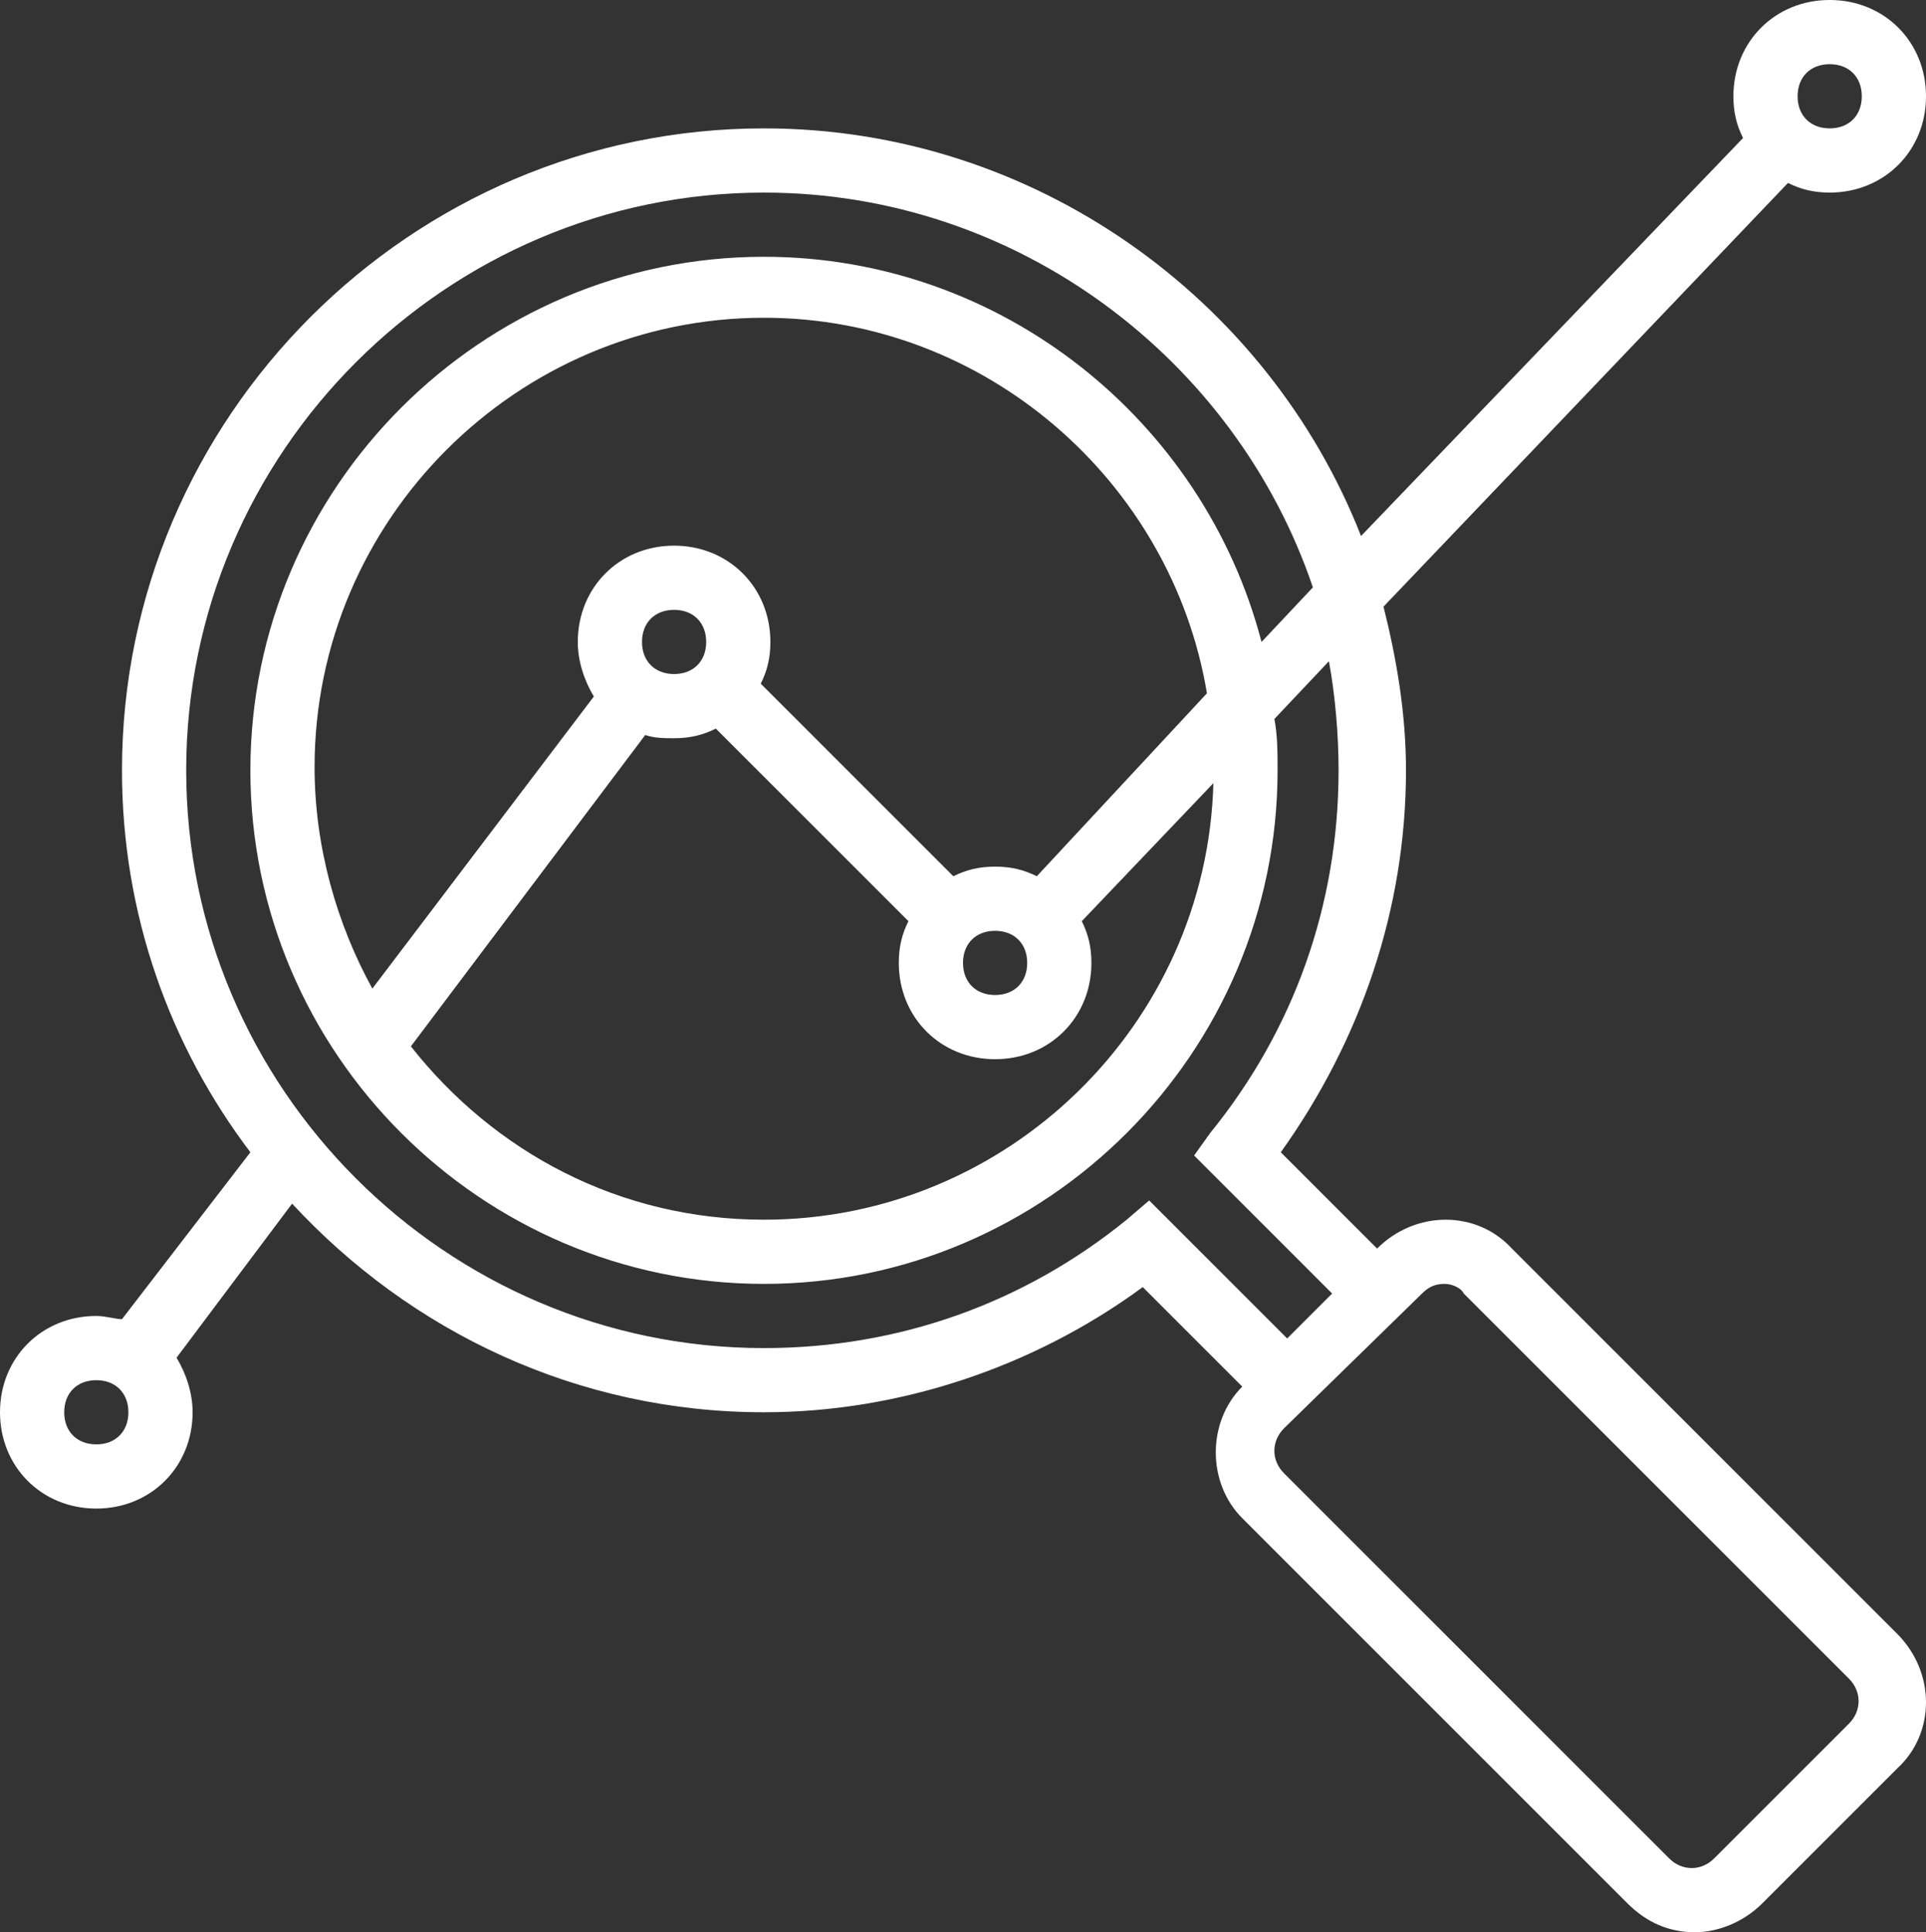 <?xml version="1.0" encoding="UTF-8"?>
<svg xmlns="http://www.w3.org/2000/svg" id="Layer_1" data-name="Layer 1" viewBox="0 0 184.275 184.889">
  <rect x="0" y="0" width="184.275" height="184.889" fill="#333333" stroke="none"/>
  <defs>
    <style>
      .cls-1 {
        fill: #fff;
      }
    </style>
  </defs>
  <path class="cls-1" d="M144.656,119.471c-3.378-3.685-9.214-3.685-12.899,0l-9.214-9.214c7.678-10.749,11.978-23.341,11.978-36.548,0-5.528-.921-10.749-2.15-15.663l38.698-40.54c1.228.614,2.457.921,3.993.921,5.221,0,9.214-3.993,9.214-9.214s-3.993-9.214-9.214-9.214-9.214,3.993-9.214,9.214c0,1.536.307,2.764.921,3.993l-36.548,38.083c-8.907-22.727-31.327-39.005-57.125-39.005-33.784,0-61.425,27.641-61.425,61.425,0,13.821,4.607,26.413,12.285,36.548l-12.285,15.97c-.614,0-1.536-.307-2.457-.307-5.221,0-9.214,3.993-9.214,9.214s3.993,9.214,9.214,9.214,9.214-3.993,9.214-9.214c0-1.843-.614-3.685-1.536-5.221l11.056-14.742c11.364,12.285,27.334,19.963,45.147,19.963,12.899,0,25.798-4.3,36.241-11.978l9.521,9.521c-3.378,3.378-3.378,9.214,0,12.592l36.855,36.855c1.843,1.843,3.993,2.764,6.45,2.764,2.15,0,4.607-.921,6.45-2.764l12.899-12.899c3.685-3.378,3.685-9.214,0-12.899l-36.855-36.855ZM175.061,6.142c1.843,0,3.071,1.228,3.071,3.071s-1.229,3.071-3.071,3.071-3.071-1.228-3.071-3.071,1.229-3.071,3.071-3.071ZM9.214,138.206c-1.843,0-3.071-1.229-3.071-3.071s1.228-3.071,3.071-3.071,3.071,1.229,3.071,3.071-1.228,3.071-3.071,3.071ZM107.801,116.707c-9.828,7.985-21.806,12.285-34.705,12.285-30.405,0-55.282-24.877-55.282-55.282s24.877-55.282,55.282-55.282c24.263,0,45.147,15.97,52.518,37.776l-4.914,5.221c-5.528-21.192-24.877-36.855-47.604-36.855-27.027,0-49.14,22.113-49.14,49.14s22.113,49.14,49.14,49.14,49.14-22.113,49.14-49.14c0-1.536,0-3.378-.307-4.914l5.221-5.528c.614,3.378.921,7.064.921,10.442,0,12.899-4.3,24.877-12.285,34.705l-1.536,2.15,13.206,13.206-4.3,4.3-13.206-13.206-2.15,1.843ZM64.496,64.496c-1.843,0-3.071-1.228-3.071-3.071s1.228-3.071,3.071-3.071,3.071,1.228,3.071,3.071-1.228,3.071-3.071,3.071ZM61.732,70.331c.921.307,1.843.307,2.764.307,1.536,0,2.764-.307,3.993-.921l18.427,18.427c-.614,1.228-.921,2.457-.921,3.993,0,5.221,3.993,9.214,9.214,9.214s9.214-3.993,9.214-9.214c0-1.536-.307-2.764-.921-3.993l12.592-13.206c-.614,23.034-19.656,41.769-42.997,41.769-13.821,0-25.798-6.45-33.784-16.585l22.42-29.791ZM98.28,92.137c0,1.843-1.229,3.071-3.071,3.071s-3.071-1.229-3.071-3.071,1.229-3.071,3.071-3.071,3.071,1.228,3.071,3.071ZM99.201,83.845c-1.228-.614-2.457-.921-3.993-.921s-2.764.307-3.993.921l-18.427-18.427c.614-1.228.921-2.457.921-3.993,0-5.221-3.993-9.214-9.214-9.214s-9.214,3.993-9.214,9.214c0,1.843.614,3.685,1.536,5.221l-21.192,27.948c-3.378-6.142-5.528-13.513-5.528-21.192,0-23.649,19.349-42.997,42.997-42.997,21.192,0,39.005,15.663,42.383,35.934l-16.278,17.506ZM176.904,164.926l-12.899,12.899c-1.229,1.229-3.071,1.229-4.3,0l-36.855-36.855c-1.229-1.229-1.229-3.071,0-4.3l13.206-12.899c.614-.614,1.229-.921,2.15-.921.614,0,1.536.307,1.843.921l36.855,36.855c1.229,1.229,1.229,3.071,0,4.3Z"></path>
</svg>
